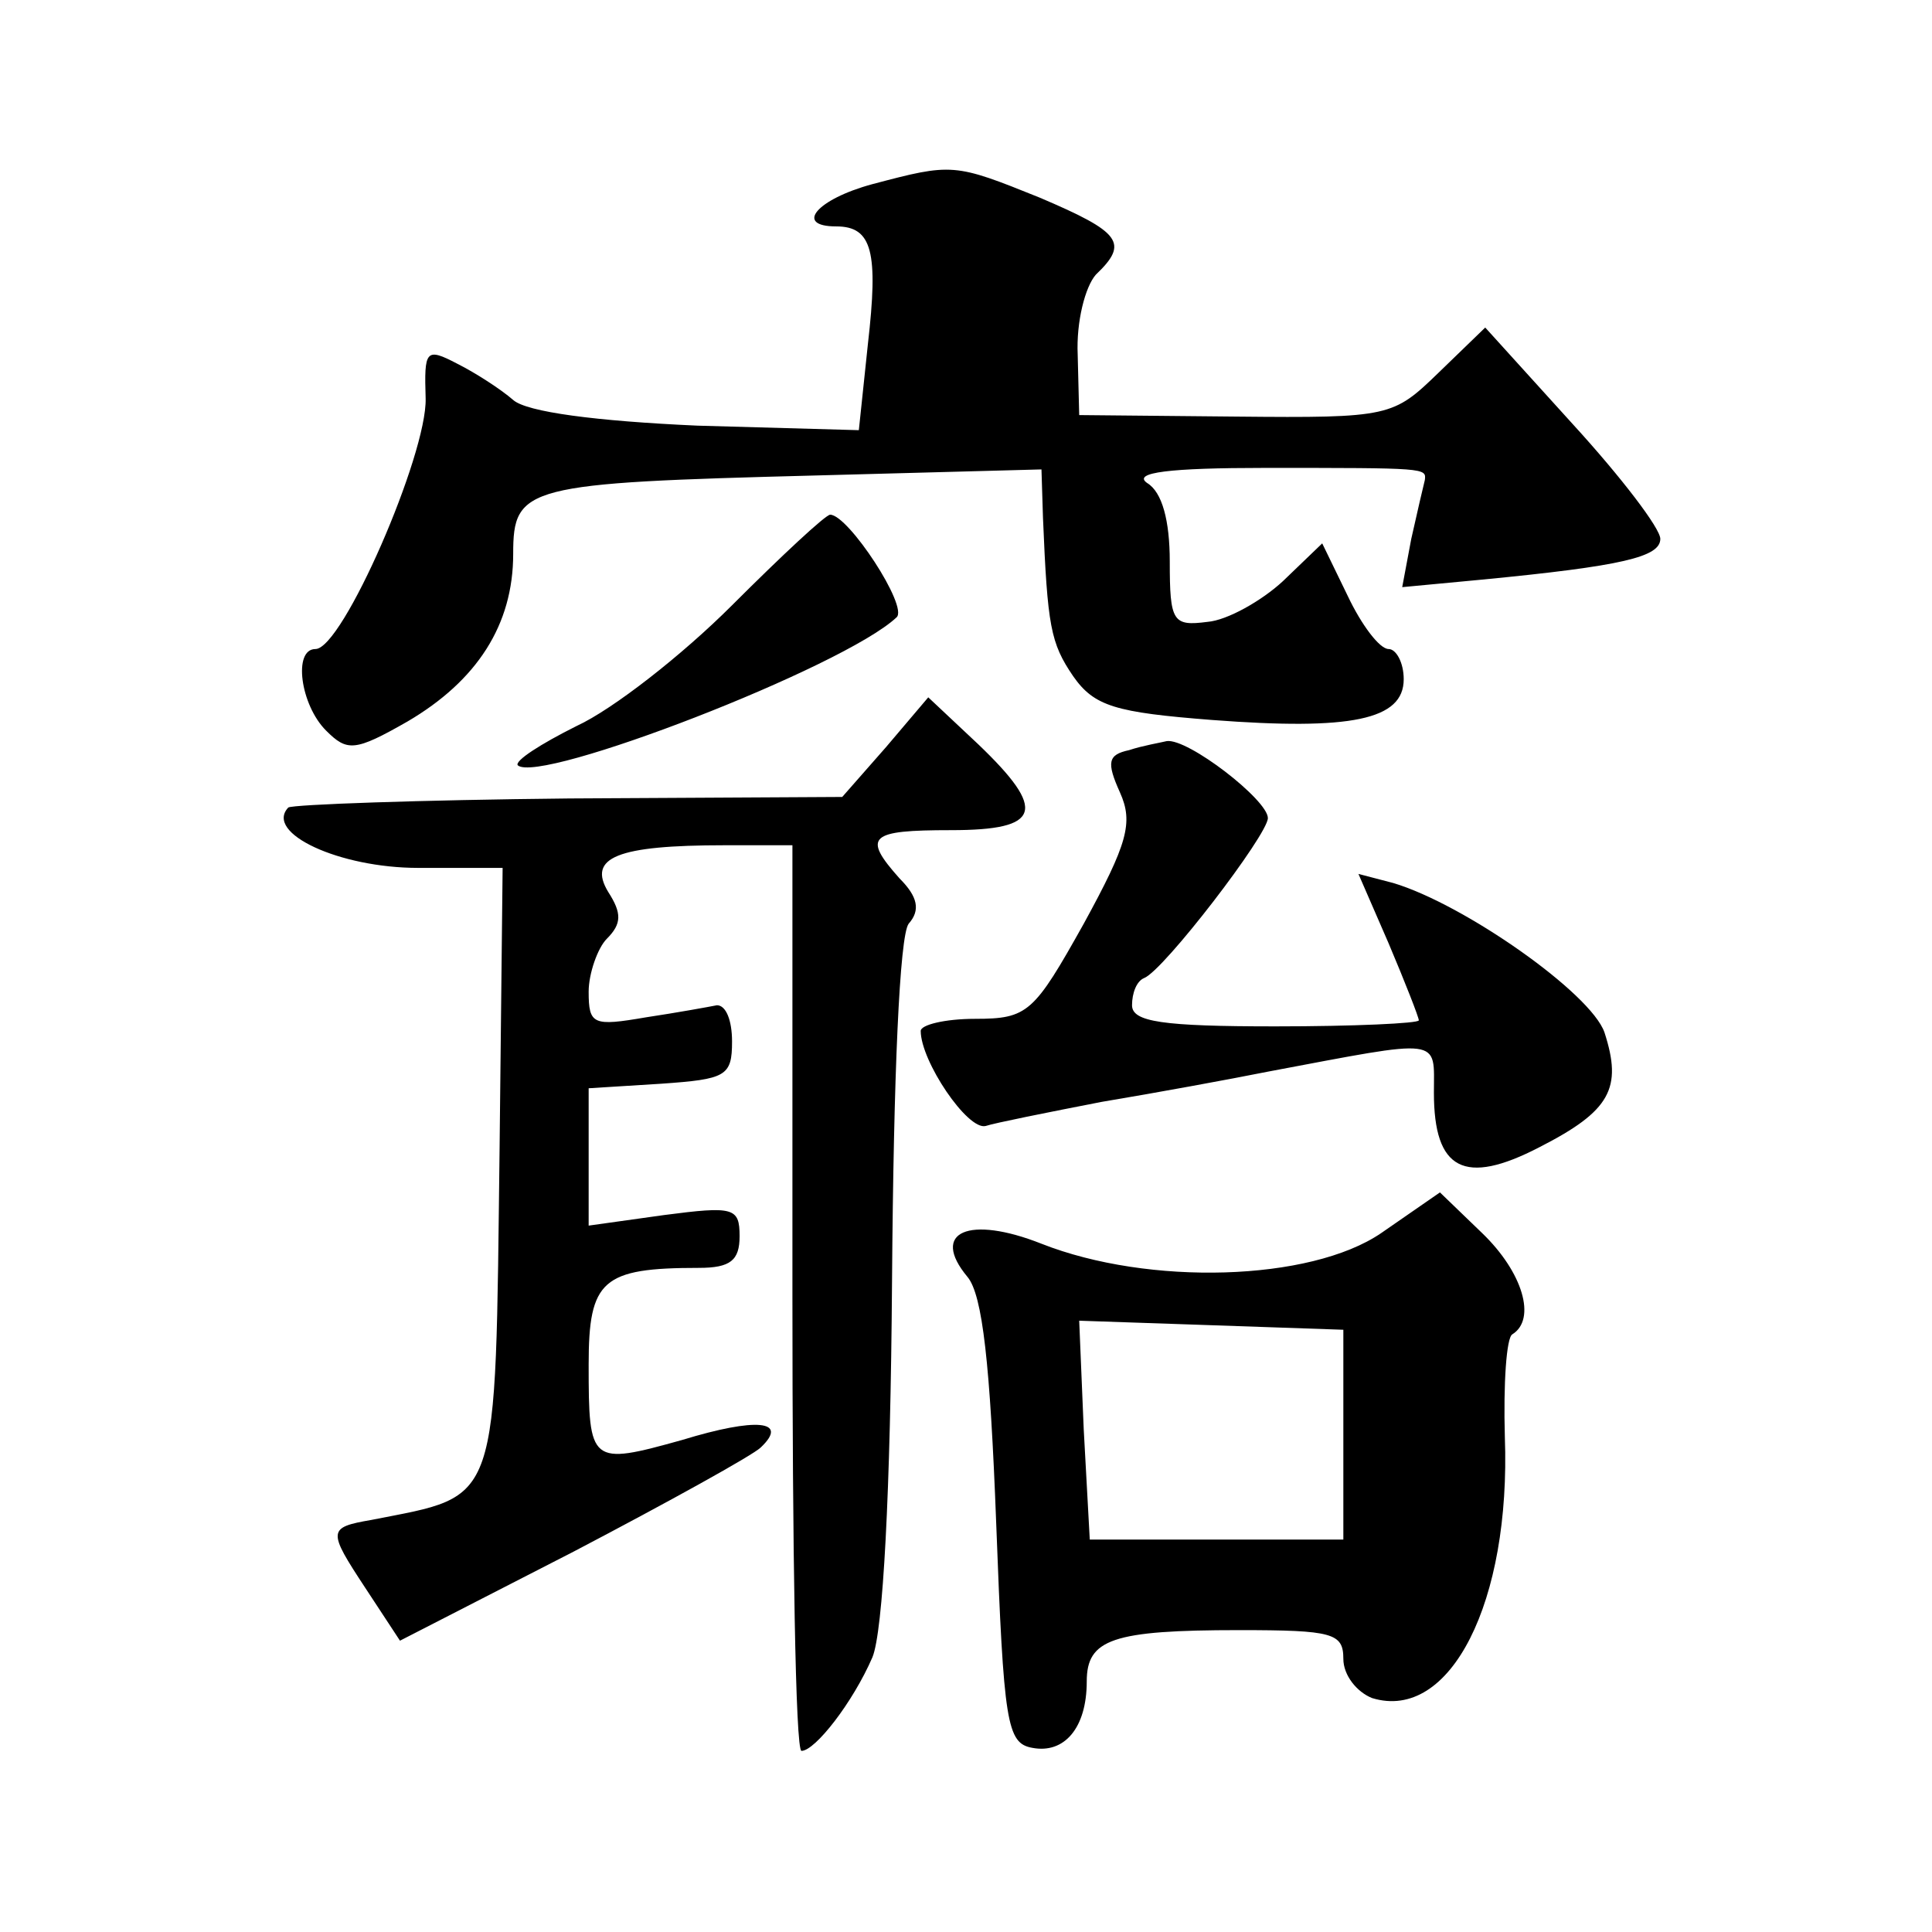 <?xml version="1.0" standalone="no"?>
<!DOCTYPE svg PUBLIC "-//W3C//DTD SVG 20010904//EN"
 "http://www.w3.org/TR/2001/REC-SVG-20010904/DTD/svg10.dtd">
<svg version="1.0" xmlns="http://www.w3.org/2000/svg"
 width="128pt" height="128pt" viewBox="0 0 128 128"
 preserveAspectRatio="xMidYMid meet">
<g transform="translate(0,128) scale(0.1,-0.1)"
fill="#0" stroke="none">
<path d="M578 1158 c-37 -10 -52 -28 -24 -28 24 0 28 -17 21 -78 l-6 -57 -107 3
c-67 3 -113 9 -122 17 -8 7 -25 18 -37 24 -21 11 -22 9 -21 -23 1 -37 -55 -166
-73 -166 -15 0 -10 -37 7 -54 14 -14 19 -14 54 6 46 27 70 64 70 111 0 45 8 47
201 52 l149 4 1 -32 c3 -72 5 -83 20 -105 14 -20 28 -24 92 -29 92 -7 127 0 127
27 0 11 -5 20 -10 20 -6 0 -18 16 -27 35 l-17 35 -26 -25 c-14 -13 -37 -26 -50
-27 -23 -3 -25 0 -25 40 0 27 -5 46 -15 52 -10 7 15 10 78 10 107 0 107 0 106 -8
-1 -4 -5 -21 -9 -39 l-6 -32 53 5 c93 9 118 15 118 27 0 7 -26 41 -58 76 l-58 64
-31 -30 c-30 -29 -32 -30 -134 -29 l-104 1 -1 40 c-1 22 5 45 12 53 22 21 17 28
-37 51 -57 23 -58 23 -111 9z M485 879 c-33 -33 -79 -69 -103 -80 -24 -12 -41 -23
-39 -26 14 -13 216 65 251 98 8 7 -32 68 -44 68 -3 0 -32 -27 -65 -60z M587 785
l-29 -33 -181 -1 c-99 -1 -183 -4 -186 -6 -16 -17 34 -40 86 -40 l56 0 -2 -185
c-3 -241 1 -230 -85 -247 -29 -5 -29 -7 -4 -45 l23 -35 115 59 c63 33 119 64 124
69 19 18 -3 20 -52 5 -61 -17 -62 -16 -62 50 0 56 9 64 73 64 21 0 27 5 27 21 0
19 -4 20 -50 14 l-50 -7 0 46 0 45 48 3 c43 3 47 5 47 28 0 14 -4 24 -10 24 -5
-1 -27 -5 -47 -8 -35 -6 -38 -5 -38 17 0 12 6 29 12 35 10 10 10 17 1 31 -14 23
6 31 77 31 l45 0 0 -300 c0 -165 2 -300 6 -300 9 0 34 32 47 62 7 17 12 108 13
250 1 136 5 228 11 236 8 9 6 18 -6 30 -25 28 -20 32 34 32 60 0 64 13 18 57 l-33
31 -28 -33z M748 783 c-14 -3 -15 -8 -6 -28 9 -20 5 -34 -24 -87 -33 -59 -37 -63
-72 -63 -20 0 -36 -4 -36 -8 0 -20 31 -66 43 -63 6 2 41 9 77 16 36 6 85 15 110
20 117 22 110 23 110 -14 0 -51 20 -62 70 -36 47 24 55 39 43 76 -9 26 -93 85 -140
99 l-23 6 20 -46 c11 -26 20 -49 20 -51 0 -2 -43 -4 -95 -4 -75 0 -95 3 -95 14
0 8 3 16 8 18 13 5 82 95 82 106 0 12 -53 53 -67 51 -4 -1 -16 -3 -25 -6z M915
463 c-47 -32 -154 -35 -225 -7 -48 19 -74 8 -49 -22 10 -12 15 -58 19 -163 5 -133
7 -146 24 -149 21 -4 36 13 36 44 0 28 17 34 101 34 62 0 69 -2 69 -19 0 -11 9
-22 19 -26 52 -16 92 64 88 173 -1 35 1 66 5 68 16 10 7 41 -20 67 l-28 27 -39
-27z m-25 -134 l0 -69 -84 0 -84 0 -4 73 -3 72 88 -3 87 -3 0 -70z"/>
</g>
</svg>
